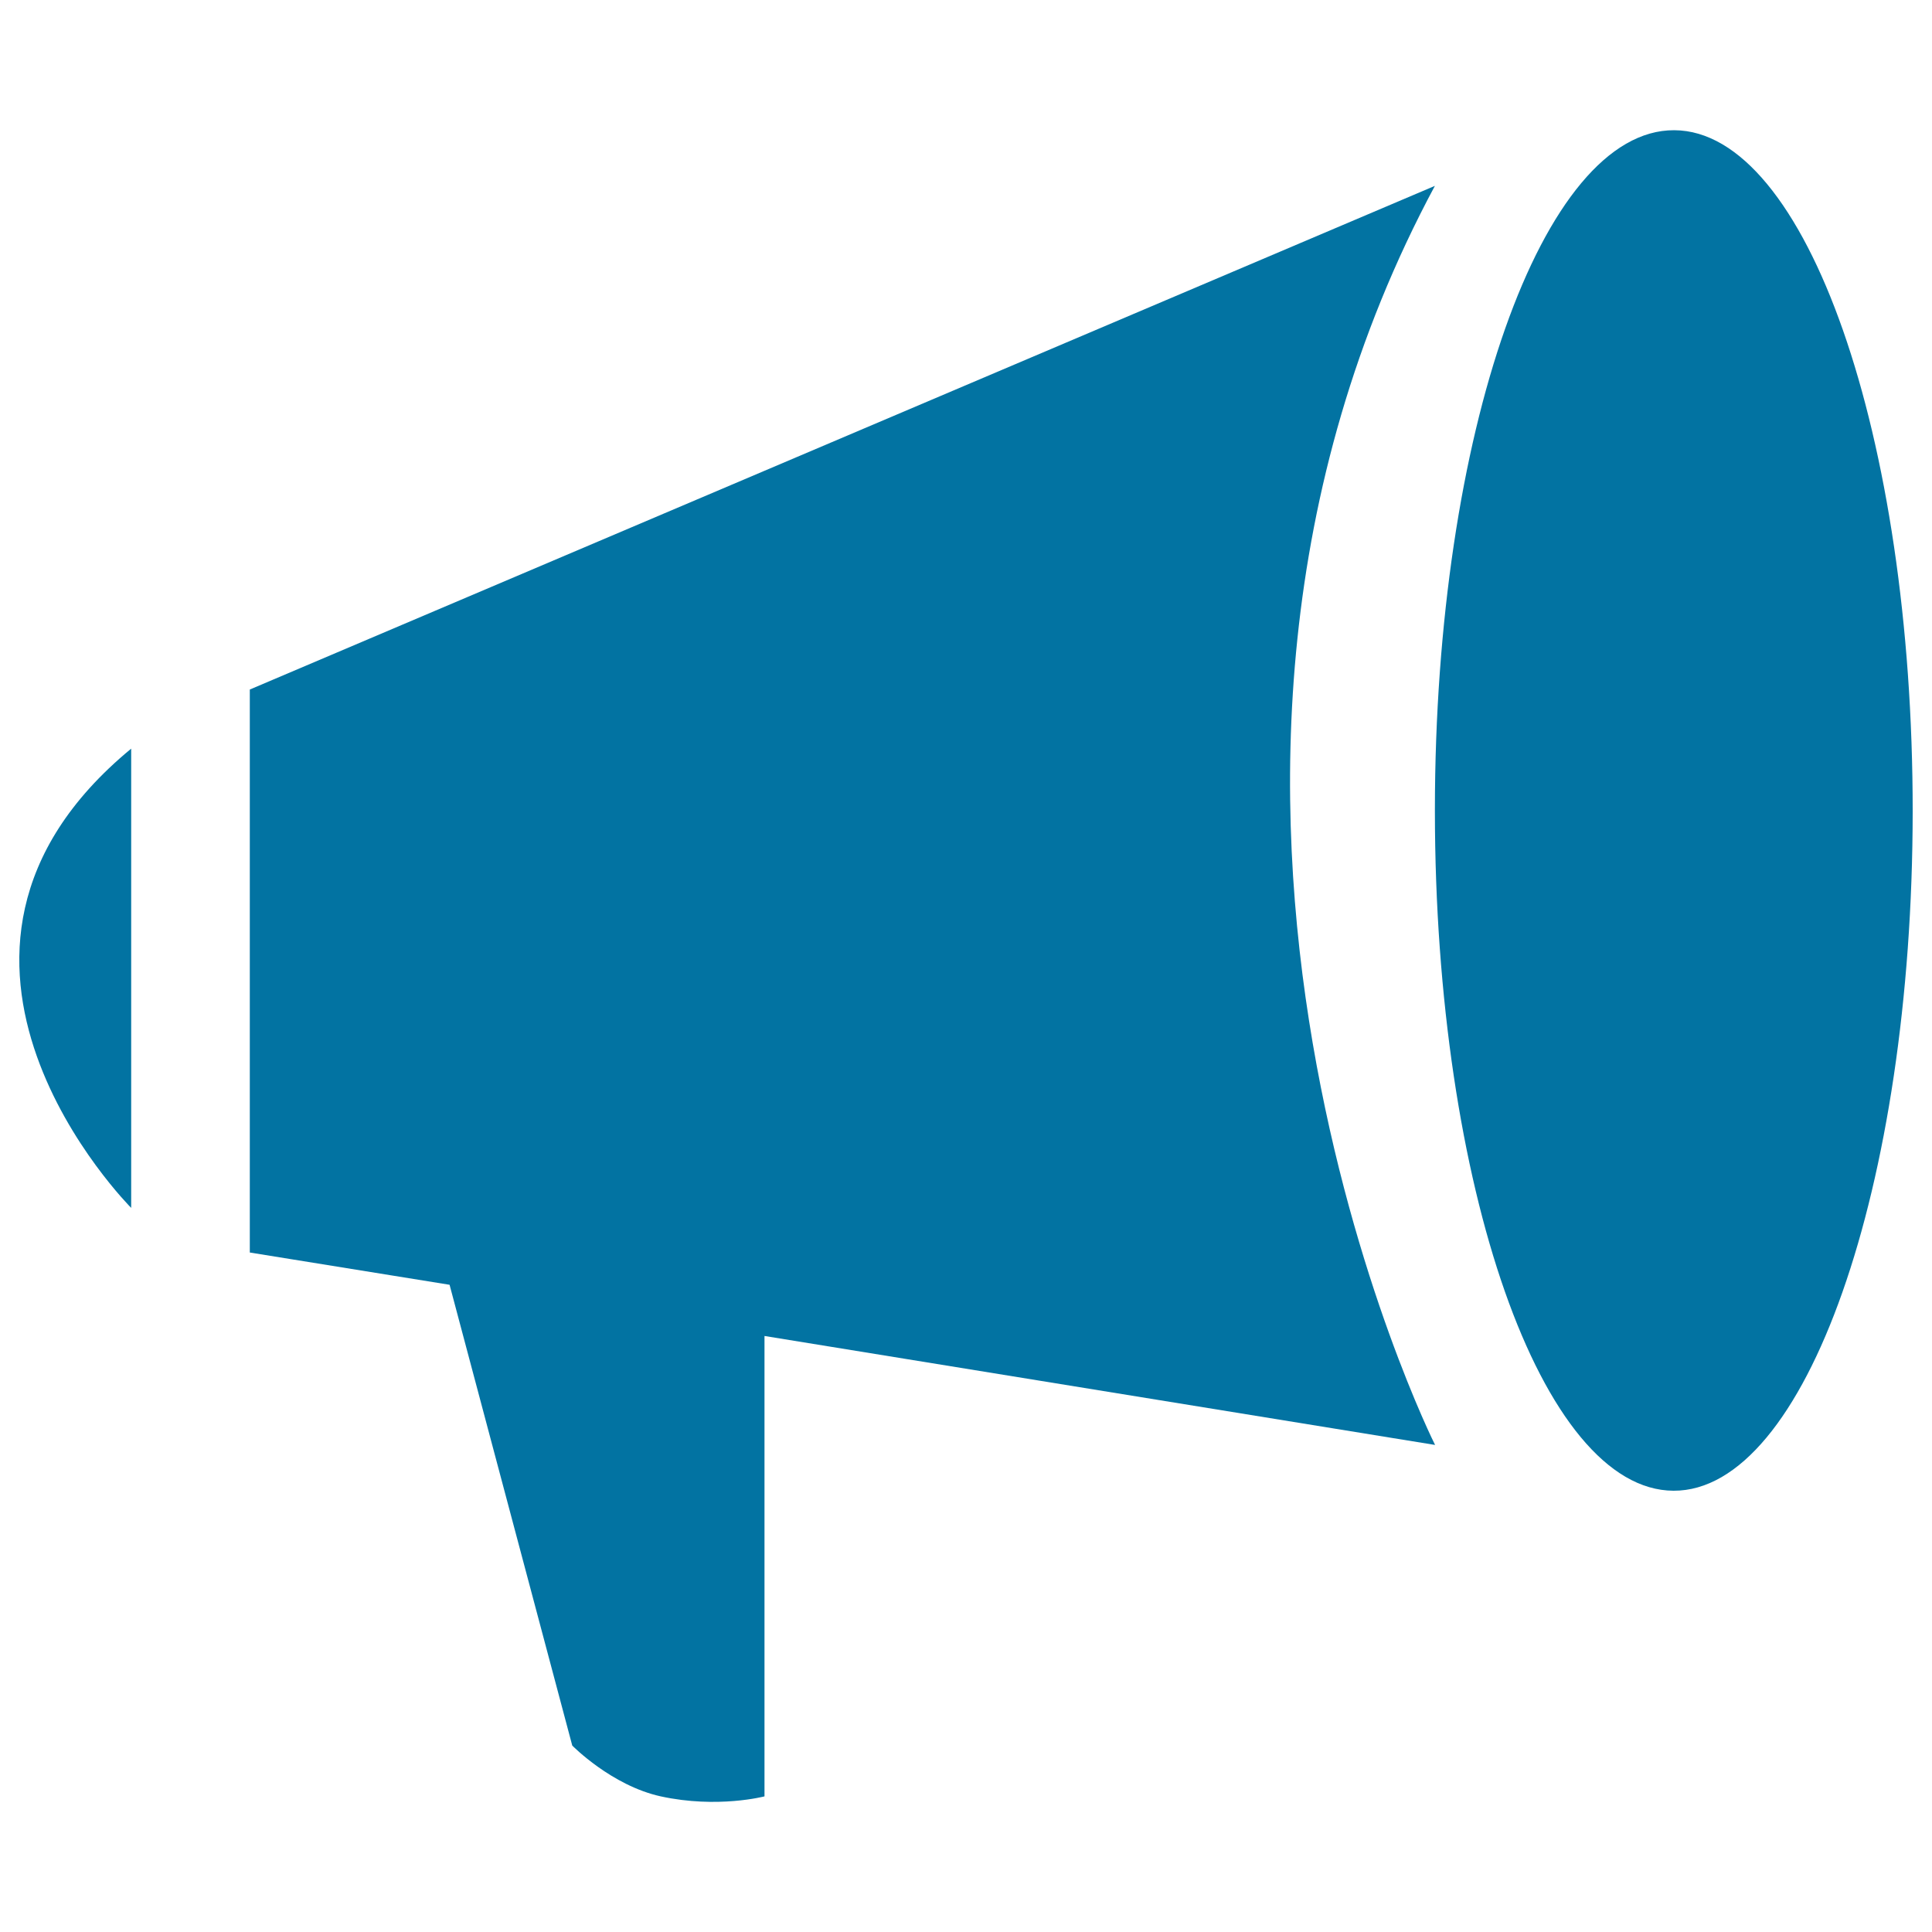 <svg xmlns="http://www.w3.org/2000/svg" viewBox="0 0 1000 1000" style="fill:#0273a2">
<title>Notice SVG icon</title>
<path d="M742.7,418.9C742.8,224.4,798.3,67,866.6,67.4C934.8,67.7,990.1,225.6,990,420s-55.6,351.9-123.8,351.6C798,771.3,742.8,614.1,742.7,420V418.9z"/><path d="M742.7,96.2L129.3,356.9v291.4L232.7,665l63.5,238.5c0,0,20.3,20.7,45.8,26.3c29.4,6.4,53.7,0,53.7,0V691.5l347.1,56.4C742.7,747.9,574,410.5,742.7,96.2z"/><path d="M67.9,625.2V387.5C-62.4,494.9,67.9,625.2,67.9,625.2z"/>
</svg>